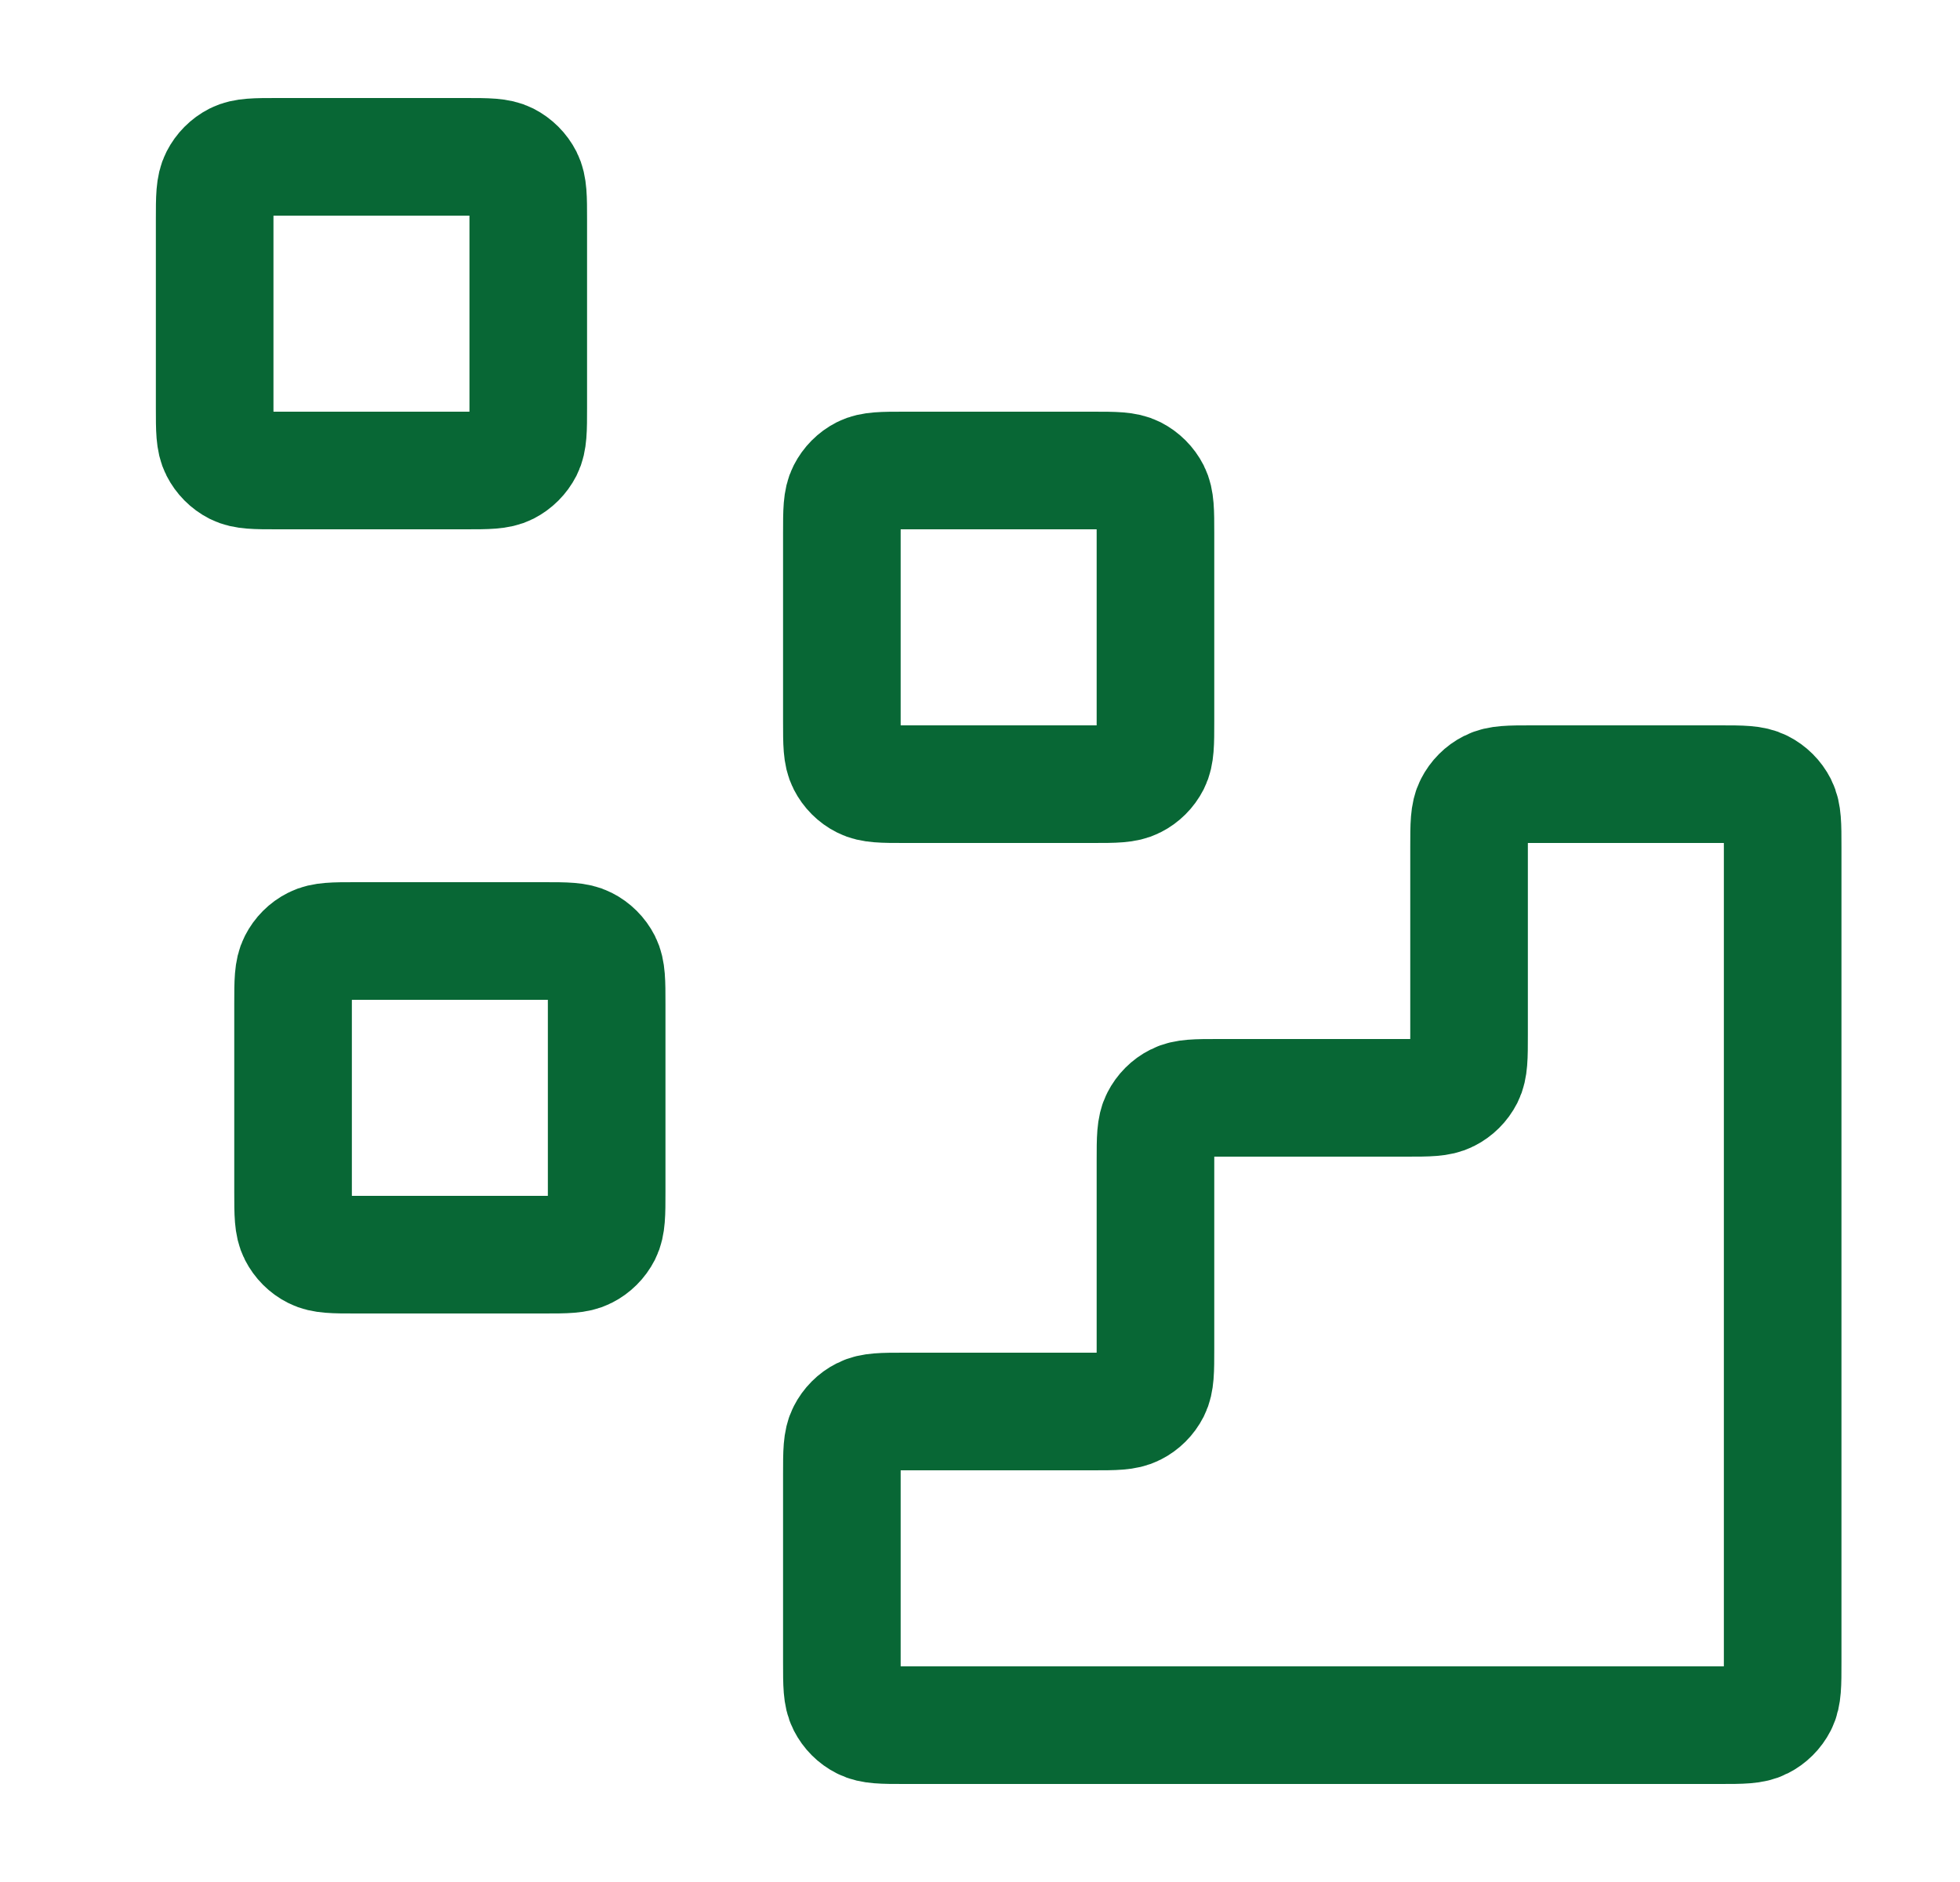 <?xml version="1.0" encoding="UTF-8"?> <svg xmlns="http://www.w3.org/2000/svg" width="25" height="24" viewBox="0 0 25 24" fill="none"><path d="M21.938 22C22.218 22 22.358 22 22.465 21.945C22.559 21.898 22.636 21.821 22.684 21.727C22.738 21.62 22.738 21.48 22.738 21.2V10.8C22.738 10.52 22.738 10.38 22.684 10.273C22.636 10.179 22.559 10.102 22.465 10.055C22.358 10 22.218 10 21.938 10L19.538 10C19.258 10 19.118 10 19.011 10.055C18.917 10.102 18.841 10.179 18.793 10.273C18.738 10.38 18.738 10.52 18.738 10.8V13.2C18.738 13.48 18.738 13.62 18.684 13.727C18.636 13.821 18.559 13.898 18.465 13.945C18.358 14 18.218 14 17.938 14H15.538C15.258 14 15.118 14 15.011 14.055C14.917 14.102 14.841 14.179 14.793 14.273C14.738 14.38 14.738 14.52 14.738 14.8V17.2C14.738 17.48 14.738 17.62 14.684 17.727C14.636 17.821 14.559 17.898 14.465 17.945C14.358 18 14.218 18 13.938 18H11.538C11.258 18 11.118 18 11.011 18.055C10.917 18.102 10.841 18.179 10.793 18.273C10.738 18.38 10.738 18.52 10.738 18.8V21.2C10.738 21.48 10.738 21.62 10.793 21.727C10.841 21.821 10.917 21.898 11.011 21.945C11.118 22 11.258 22 11.538 22L21.938 22Z" stroke="#086735" stroke-width="1.5" stroke-linecap="round" stroke-linejoin="round"></path><path d="M10.738 6.8C10.738 6.52 10.738 6.38 10.793 6.273C10.841 6.179 10.917 6.102 11.011 6.054C11.118 6 11.258 6 11.538 6H13.938C14.218 6 14.358 6 14.465 6.054C14.559 6.102 14.636 6.179 14.684 6.273C14.738 6.38 14.738 6.52 14.738 6.8V9.2C14.738 9.48 14.738 9.62 14.684 9.727C14.636 9.821 14.559 9.898 14.465 9.945C14.358 10 14.218 10 13.938 10H11.538C11.258 10 11.118 10 11.011 9.945C10.917 9.898 10.841 9.821 10.793 9.727C10.738 9.62 10.738 9.48 10.738 9.2V6.8Z" stroke="#086735" stroke-width="1.5" stroke-linecap="round" stroke-linejoin="round"></path><path d="M3.738 12.8C3.738 12.52 3.738 12.38 3.793 12.273C3.841 12.179 3.917 12.102 4.011 12.055C4.118 12 4.258 12 4.538 12H6.938C7.218 12 7.358 12 7.465 12.055C7.559 12.102 7.636 12.179 7.684 12.273C7.738 12.38 7.738 12.52 7.738 12.8V15.2C7.738 15.48 7.738 15.62 7.684 15.727C7.636 15.821 7.559 15.898 7.465 15.945C7.358 16 7.218 16 6.938 16H4.538C4.258 16 4.118 16 4.011 15.945C3.917 15.898 3.841 15.821 3.793 15.727C3.738 15.62 3.738 15.48 3.738 15.2V12.8Z" stroke="#086735" stroke-width="1.5" stroke-linecap="round" stroke-linejoin="round"></path><path d="M2.738 2.8C2.738 2.52 2.738 2.38 2.793 2.273C2.841 2.179 2.917 2.102 3.011 2.054C3.118 2 3.258 2 3.538 2H5.938C6.218 2 6.358 2 6.465 2.054C6.559 2.102 6.636 2.179 6.684 2.273C6.738 2.38 6.738 2.52 6.738 2.8V5.2C6.738 5.48 6.738 5.62 6.684 5.727C6.636 5.821 6.559 5.898 6.465 5.946C6.358 6 6.218 6 5.938 6H3.538C3.258 6 3.118 6 3.011 5.946C2.917 5.898 2.841 5.821 2.793 5.727C2.738 5.62 2.738 5.48 2.738 5.2V2.8Z" stroke="#086735" stroke-width="1.5" stroke-linecap="round" stroke-linejoin="round"></path></svg> 